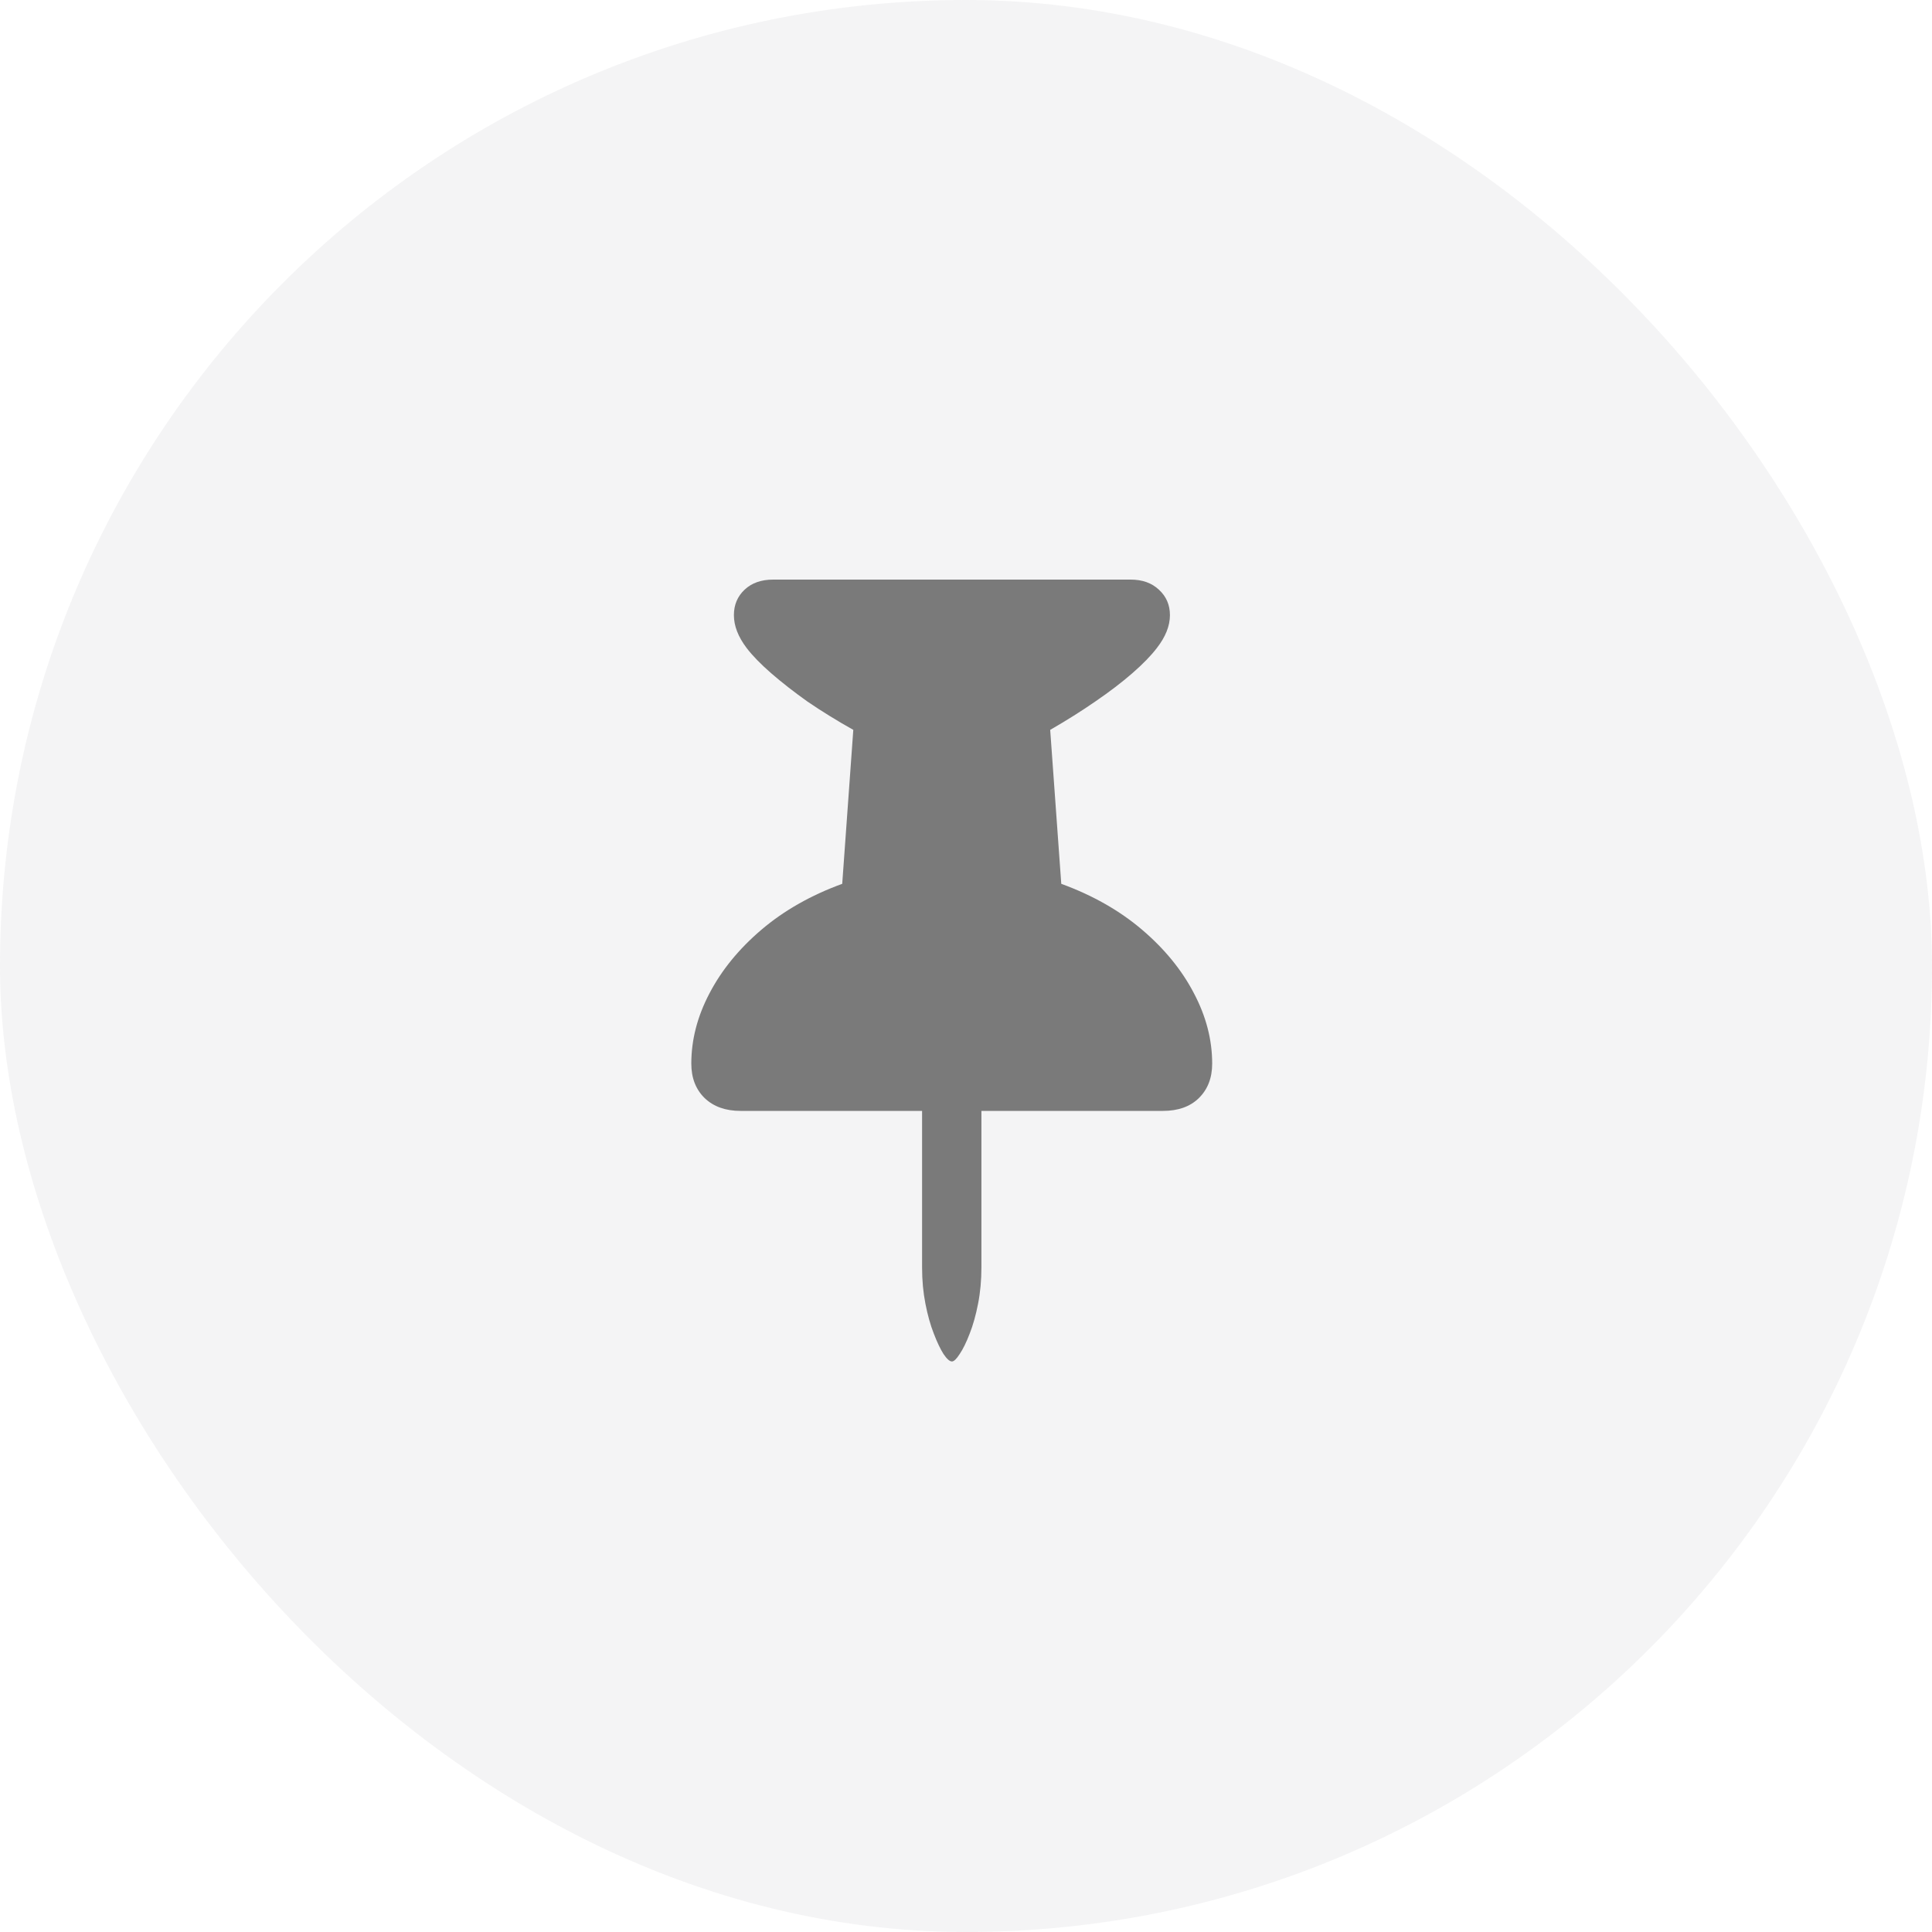 <svg width="45" height="45" viewBox="0 0 45 45" fill="none" xmlns="http://www.w3.org/2000/svg">
<rect width="45" height="45" rx="22.5" fill="#747480" fill-opacity="0.08"/>
<path opacity="0.5" d="M16.102 24.773C16.102 24.221 16.242 23.677 16.523 23.141C16.805 22.599 17.208 22.104 17.734 21.656C18.26 21.208 18.888 20.852 19.617 20.586L19.875 17C19.495 16.787 19.141 16.568 18.812 16.344C18.49 16.115 18.206 15.893 17.961 15.68C17.716 15.466 17.526 15.271 17.391 15.094C17.193 14.833 17.094 14.578 17.094 14.328C17.094 14.088 17.177 13.891 17.344 13.734C17.51 13.578 17.732 13.5 18.008 13.5H26.336C26.607 13.5 26.826 13.578 26.992 13.734C27.164 13.891 27.25 14.088 27.25 14.328C27.25 14.578 27.148 14.833 26.945 15.094C26.81 15.271 26.62 15.466 26.375 15.68C26.13 15.893 25.844 16.112 25.516 16.336C25.193 16.56 24.841 16.781 24.461 17L24.719 20.586C25.448 20.852 26.076 21.208 26.602 21.656C27.128 22.104 27.531 22.599 27.812 23.141C28.094 23.677 28.234 24.221 28.234 24.773C28.234 25.107 28.13 25.375 27.922 25.578C27.719 25.776 27.44 25.875 27.086 25.875H22.859V29.523C22.859 29.82 22.833 30.102 22.781 30.367C22.729 30.633 22.664 30.865 22.586 31.062C22.508 31.266 22.43 31.424 22.352 31.539C22.279 31.654 22.219 31.711 22.172 31.711C22.12 31.711 22.055 31.654 21.977 31.539C21.904 31.424 21.828 31.266 21.75 31.062C21.672 30.865 21.607 30.633 21.555 30.367C21.503 30.102 21.477 29.82 21.477 29.523V25.875H17.25C16.901 25.875 16.622 25.776 16.414 25.578C16.206 25.375 16.102 25.107 16.102 24.773Z" fill="black"/>
</svg>
